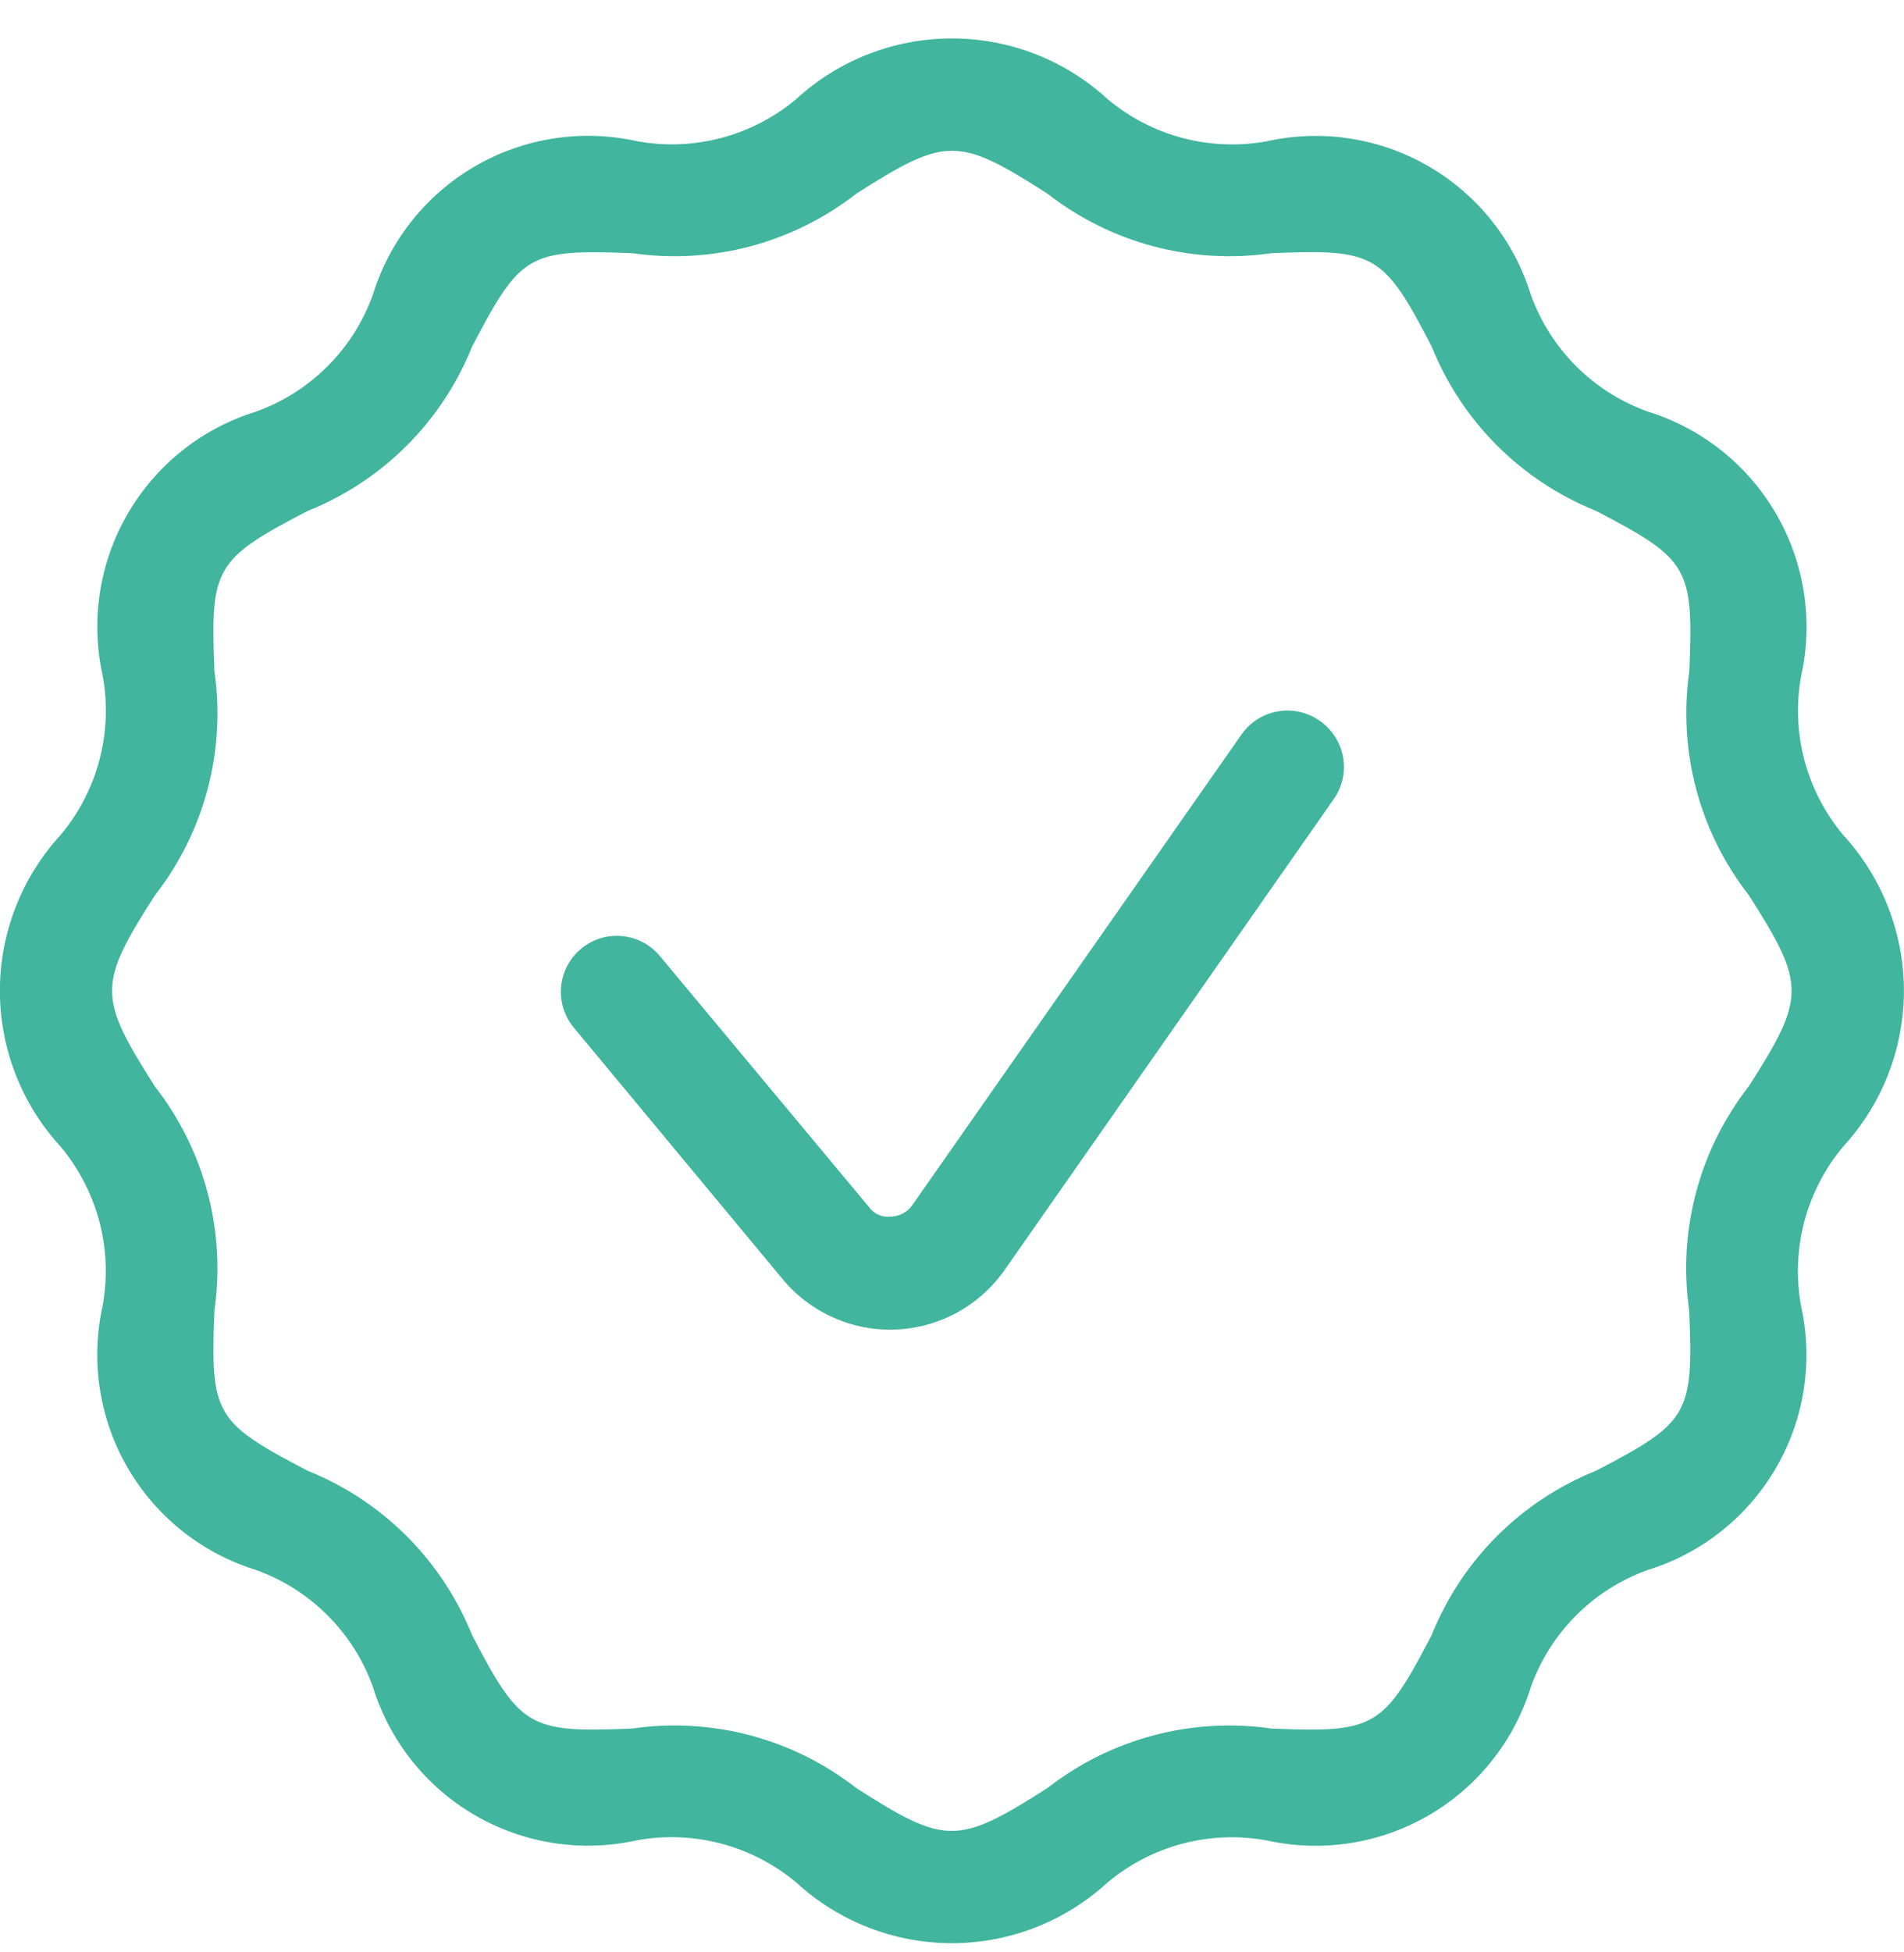 <svg width="40" height="41" viewBox="0 0 40 41" fill="none" xmlns="http://www.w3.org/2000/svg">
<path d="M37.84 14.192C38.098 13.031 37.909 11.816 37.312 10.788C36.715 9.76 35.753 8.994 34.617 8.643C34.052 8.441 33.539 8.116 33.114 7.692C32.689 7.267 32.364 6.755 32.161 6.19C31.81 5.054 31.044 4.091 30.016 3.494C28.988 2.897 27.773 2.709 26.612 2.967C26.024 3.074 25.419 3.05 24.841 2.897C24.263 2.744 23.725 2.465 23.267 2.08C22.375 1.261 21.209 0.807 19.998 0.807C18.787 0.807 17.62 1.261 16.728 2.08C16.27 2.465 15.732 2.743 15.154 2.896C14.576 3.049 13.971 3.073 13.383 2.965C12.222 2.707 11.007 2.895 9.979 3.492C8.951 4.089 8.185 5.051 7.834 6.187C7.632 6.752 7.307 7.266 6.883 7.69C6.458 8.115 5.945 8.44 5.381 8.643C4.244 8.993 3.281 9.759 2.684 10.787C2.086 11.816 1.899 13.031 2.158 14.192C2.265 14.78 2.241 15.385 2.088 15.963C1.935 16.542 1.656 17.079 1.271 17.537C0.452 18.429 -0.002 19.596 -0.002 20.807C-0.002 22.018 0.452 23.184 1.271 24.076C1.655 24.535 1.934 25.072 2.087 25.65C2.24 26.228 2.263 26.833 2.156 27.421C1.898 28.582 2.086 29.797 2.683 30.825C3.28 31.853 4.242 32.619 5.378 32.97C5.943 33.172 6.457 33.497 6.881 33.922C7.306 34.346 7.631 34.859 7.834 35.424C8.185 36.56 8.95 37.523 9.978 38.12C11.007 38.717 12.222 38.905 13.383 38.646C13.971 38.539 14.576 38.563 15.154 38.717C15.732 38.87 16.27 39.149 16.728 39.533C17.62 40.352 18.787 40.807 19.998 40.807C21.209 40.807 22.375 40.352 23.267 39.533C23.725 39.149 24.263 38.87 24.841 38.717C25.419 38.565 26.024 38.541 26.612 38.649C27.773 38.907 28.988 38.718 30.016 38.121C31.044 37.524 31.81 36.562 32.161 35.426C32.363 34.861 32.688 34.348 33.112 33.923C33.537 33.498 34.05 33.173 34.615 32.97C35.751 32.62 36.714 31.855 37.311 30.826C37.909 29.798 38.096 28.582 37.837 27.421C37.73 26.833 37.754 26.228 37.907 25.65C38.061 25.072 38.339 24.534 38.724 24.076C39.543 23.184 39.998 22.018 39.998 20.807C39.998 19.596 39.543 18.429 38.724 17.537C38.34 17.079 38.061 16.541 37.908 15.963C37.755 15.385 37.732 14.78 37.84 14.192ZM36.739 22.813C36.224 23.472 35.847 24.229 35.632 25.038C35.417 25.846 35.368 26.69 35.487 27.518C35.577 29.691 35.487 29.87 33.528 30.886C32.749 31.199 32.041 31.666 31.447 32.26C30.854 32.854 30.387 33.562 30.075 34.342C29.061 36.275 28.899 36.393 26.709 36.299C25.881 36.18 25.037 36.229 24.229 36.444C23.42 36.659 22.663 37.035 22.004 37.55C20.122 38.747 19.866 38.75 17.991 37.55C17.332 37.035 16.575 36.659 15.767 36.444C14.958 36.229 14.115 36.179 13.287 36.299C11.108 36.393 10.934 36.28 9.918 34.339C9.605 33.56 9.138 32.852 8.544 32.259C7.95 31.665 7.242 31.198 6.463 30.886C4.517 29.868 4.416 29.71 4.505 27.52C4.624 26.692 4.575 25.849 4.36 25.04C4.145 24.232 3.769 23.475 3.254 22.816C2.057 20.934 2.054 20.677 3.254 18.802C3.769 18.143 4.145 17.387 4.36 16.578C4.575 15.77 4.625 14.926 4.505 14.098C4.416 11.925 4.505 11.746 6.465 10.729C7.245 10.417 7.953 9.95 8.547 9.356C9.141 8.762 9.608 8.054 9.92 7.274C10.944 5.322 11.097 5.235 13.287 5.317C14.115 5.436 14.958 5.387 15.767 5.172C16.575 4.957 17.332 4.581 17.991 4.066C19.873 2.868 20.129 2.866 22.004 4.066C22.663 4.58 23.42 4.957 24.229 5.172C25.037 5.387 25.881 5.436 26.709 5.317C28.882 5.228 29.061 5.317 30.077 7.276C30.39 8.056 30.857 8.763 31.451 9.357C32.045 9.95 32.753 10.417 33.532 10.729C35.478 11.748 35.579 11.906 35.49 14.096C35.371 14.924 35.42 15.767 35.635 16.576C35.85 17.384 36.226 18.141 36.741 18.8C37.936 20.675 37.938 20.938 36.739 22.813ZM27.73 15.14C27.857 15.229 27.966 15.342 28.049 15.473C28.133 15.604 28.19 15.75 28.216 15.903C28.243 16.057 28.239 16.213 28.205 16.365C28.171 16.517 28.107 16.66 28.016 16.787L21.108 26.666C20.849 27.037 20.508 27.343 20.112 27.561C19.716 27.778 19.274 27.901 18.823 27.92C18.371 27.939 17.921 27.853 17.508 27.669C17.095 27.486 16.73 27.209 16.441 26.861L12.037 21.559C11.847 21.319 11.757 21.013 11.789 20.708C11.82 20.402 11.97 20.121 12.206 19.925C12.442 19.728 12.745 19.632 13.051 19.656C13.357 19.68 13.642 19.823 13.844 20.054L18.247 25.337C18.299 25.412 18.37 25.472 18.453 25.509C18.536 25.546 18.628 25.56 18.718 25.549C18.808 25.546 18.896 25.522 18.975 25.479C19.054 25.435 19.121 25.374 19.172 25.299L26.085 15.42C26.174 15.293 26.288 15.185 26.419 15.103C26.55 15.02 26.696 14.964 26.849 14.938C27.002 14.912 27.158 14.916 27.309 14.951C27.46 14.986 27.603 15.05 27.73 15.14Z" fill="#41B59E"/>
</svg>
